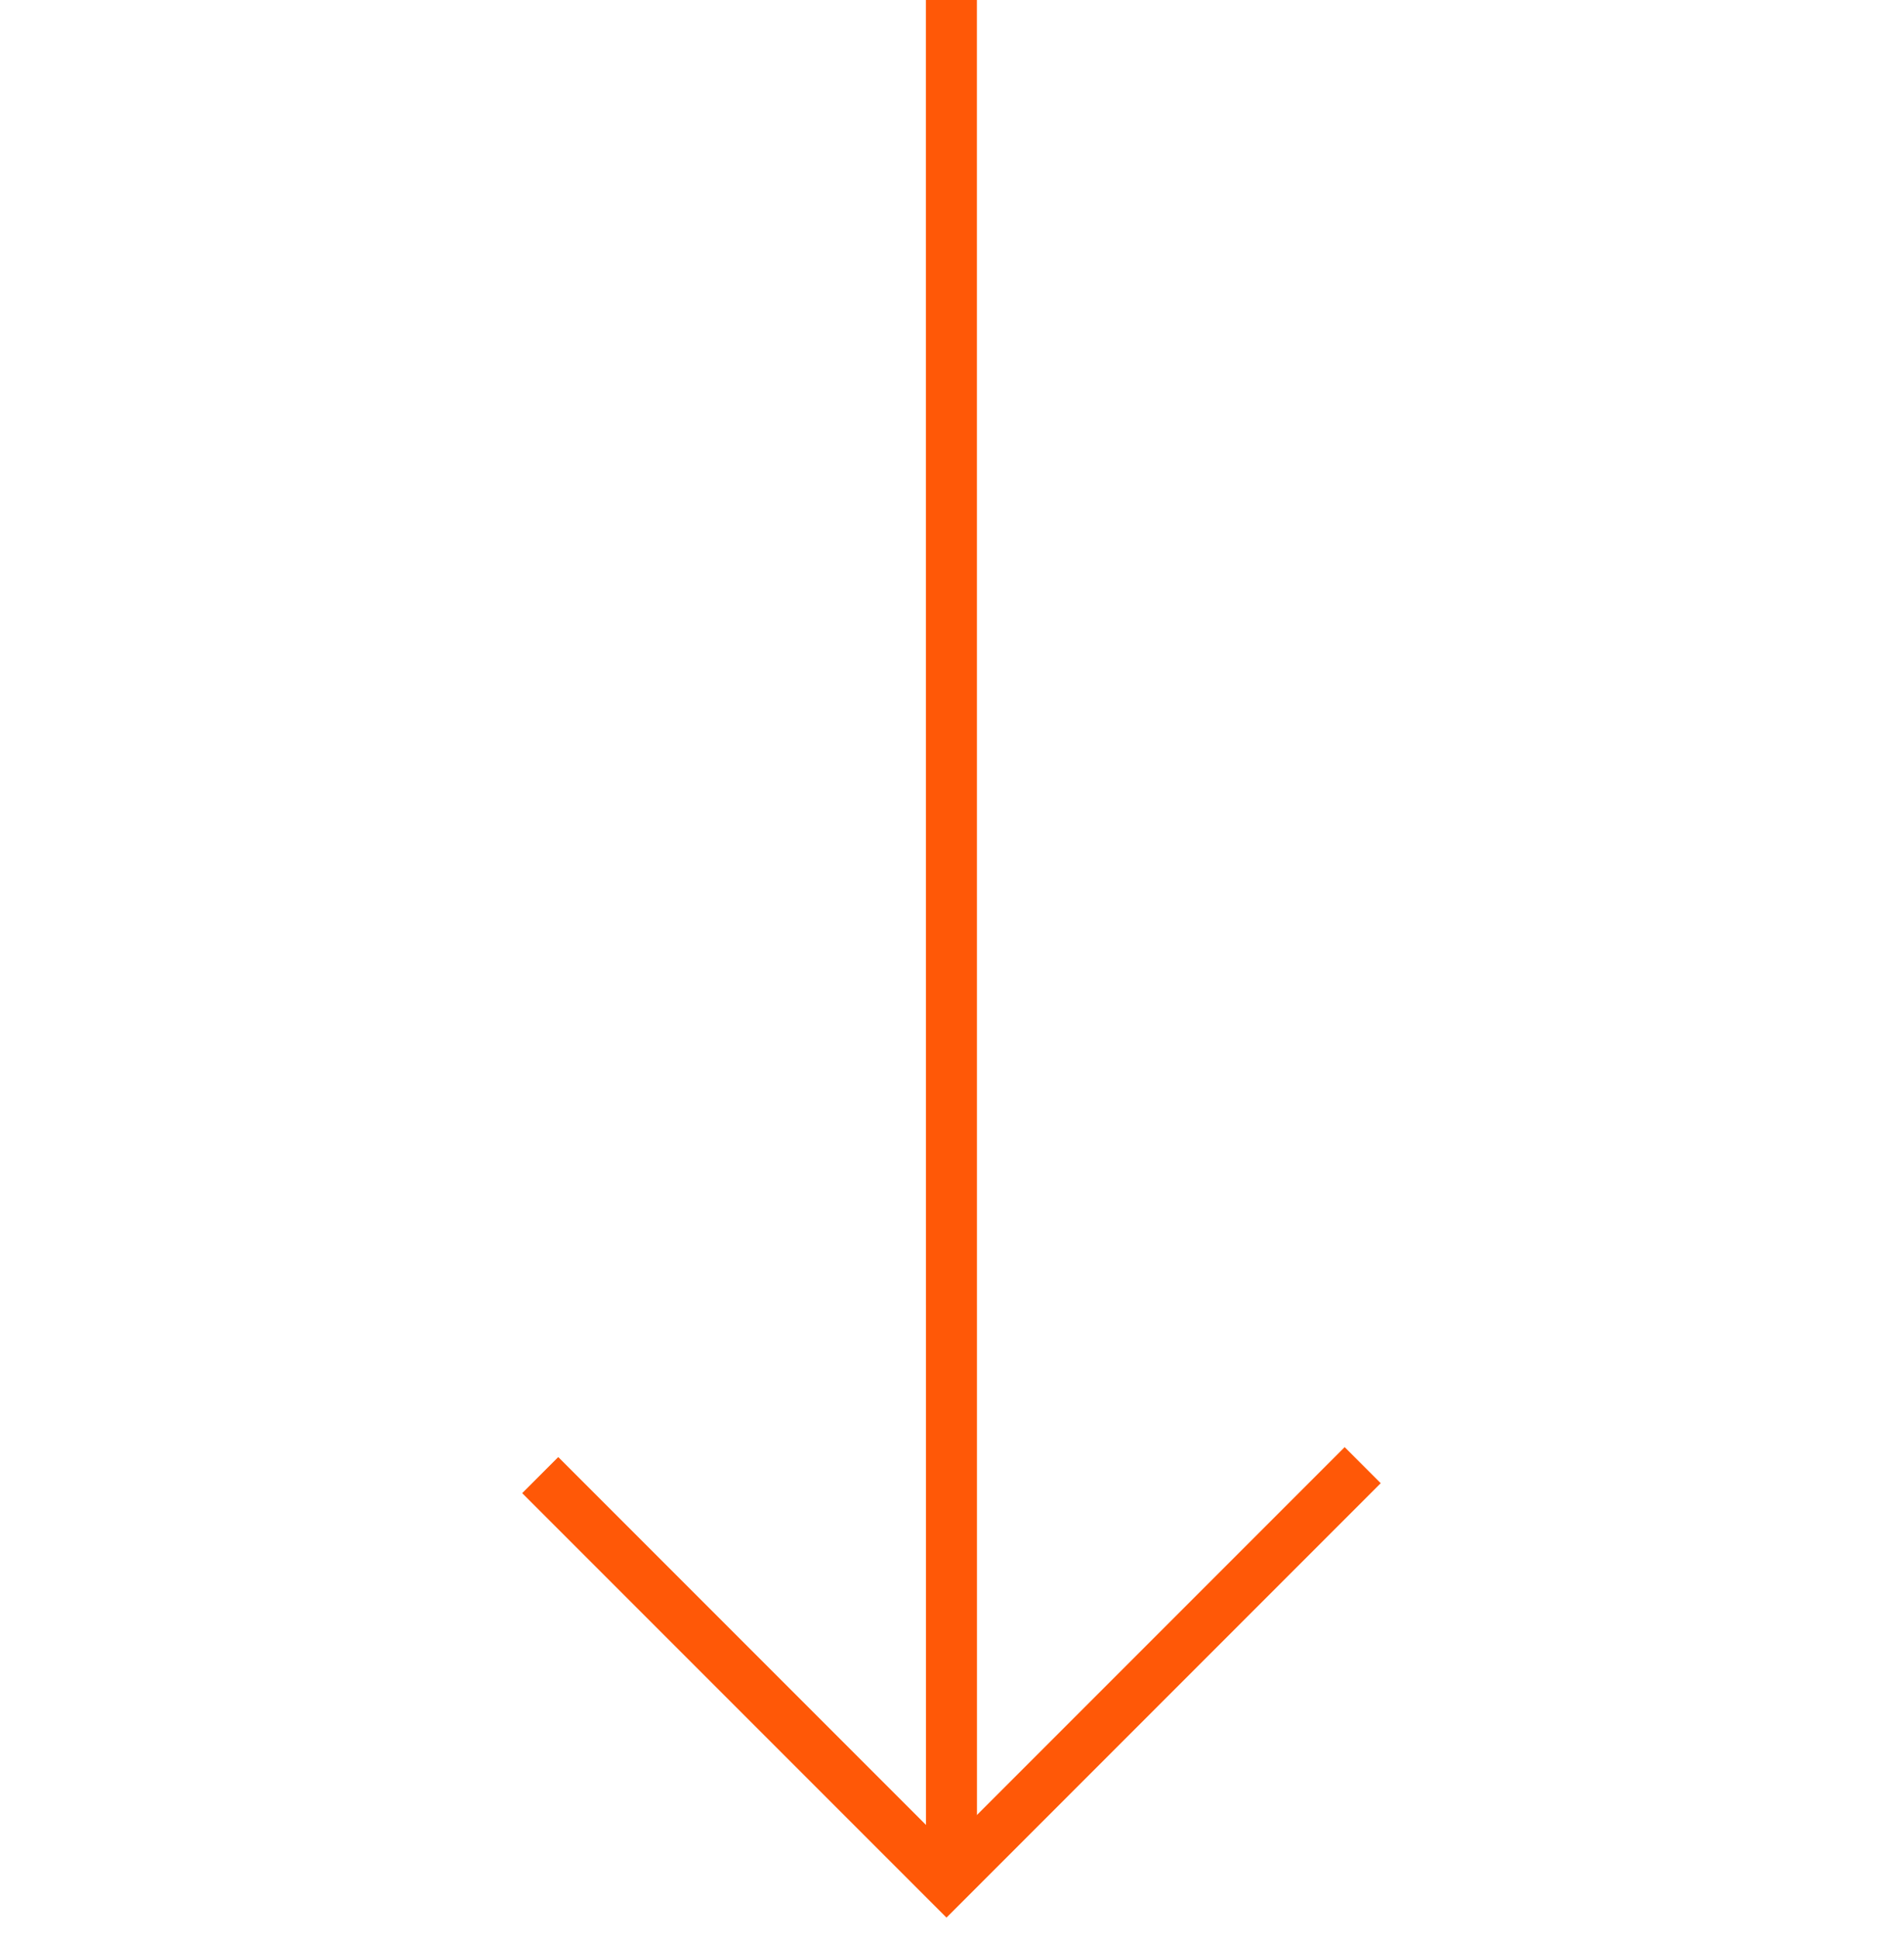 <?xml version="1.0" encoding="UTF-8"?> <svg xmlns="http://www.w3.org/2000/svg" width="56" height="57" viewBox="0 0 56 57" fill="none"> <path d="M27.982 0L27.984 55.172" stroke="#FF5807" stroke-width="1.5"></path> <path d="M15.889 43.369L27.838 55.318L40.079 43.077" stroke="#FF5807" stroke-width="1.5"></path> </svg> 